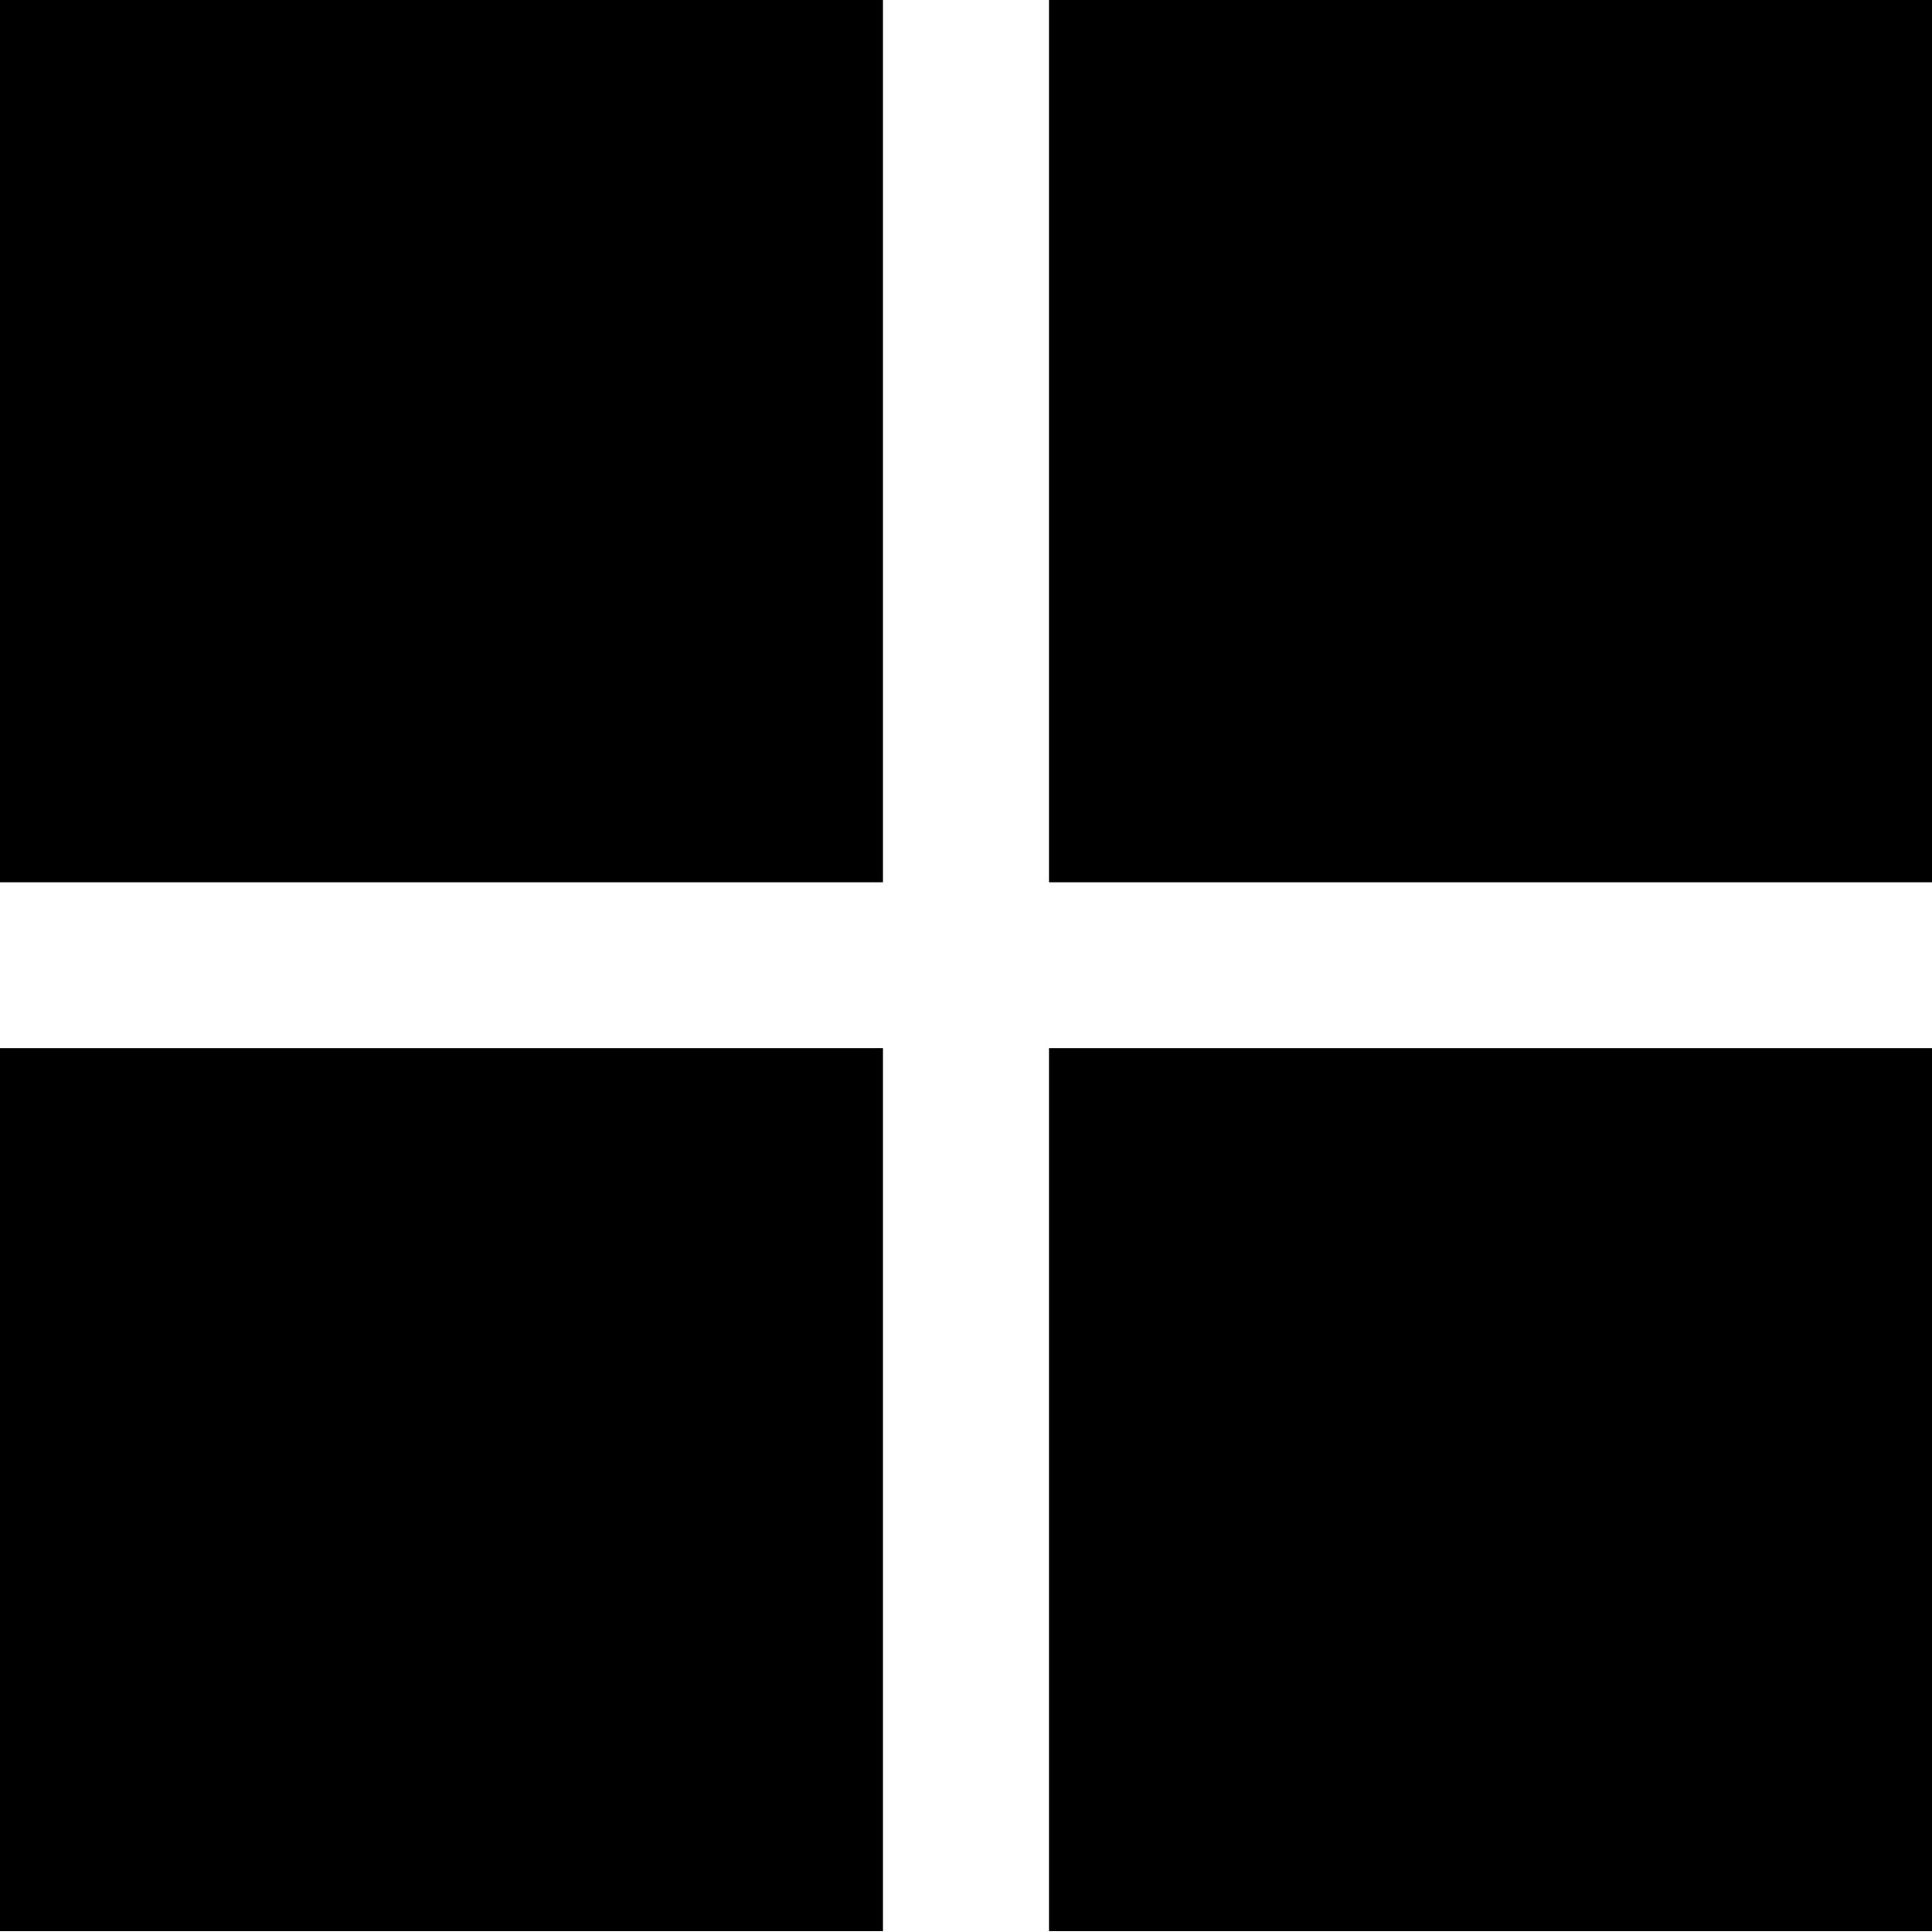 <svg id="グループ_11" data-name="グループ 11" xmlns="http://www.w3.org/2000/svg" width="48" height="48" viewBox="0 0 48 48">
  <defs>
    <style>
      .cls-1 {
        fill-rule: evenodd;
      }
    </style>
  </defs>
  <path id="長方形_636" data-name="長方形 636" class="cls-1" d="M768,2165.67h21.937v21.94H768v-21.94Z" transform="translate(-768 -2165.69)"/>
  <path id="長方形_636_のコピー" data-name="長方形 636 のコピー" class="cls-1" d="M794.062,2165.67H816v21.94H794.062v-21.94Z" transform="translate(-768 -2165.69)"/>
  <path id="長方形_636_のコピー_2" data-name="長方形 636 のコピー 2" class="cls-1" d="M768,2191.73h21.937v21.94H768v-21.94Z" transform="translate(-768 -2165.69)"/>
  <path id="長方形_636_のコピー_2-2" data-name="長方形 636 のコピー 2" class="cls-1" d="M794.062,2191.73H816v21.94H794.062v-21.94Z" transform="translate(-768 -2165.69)"/>
</svg>
